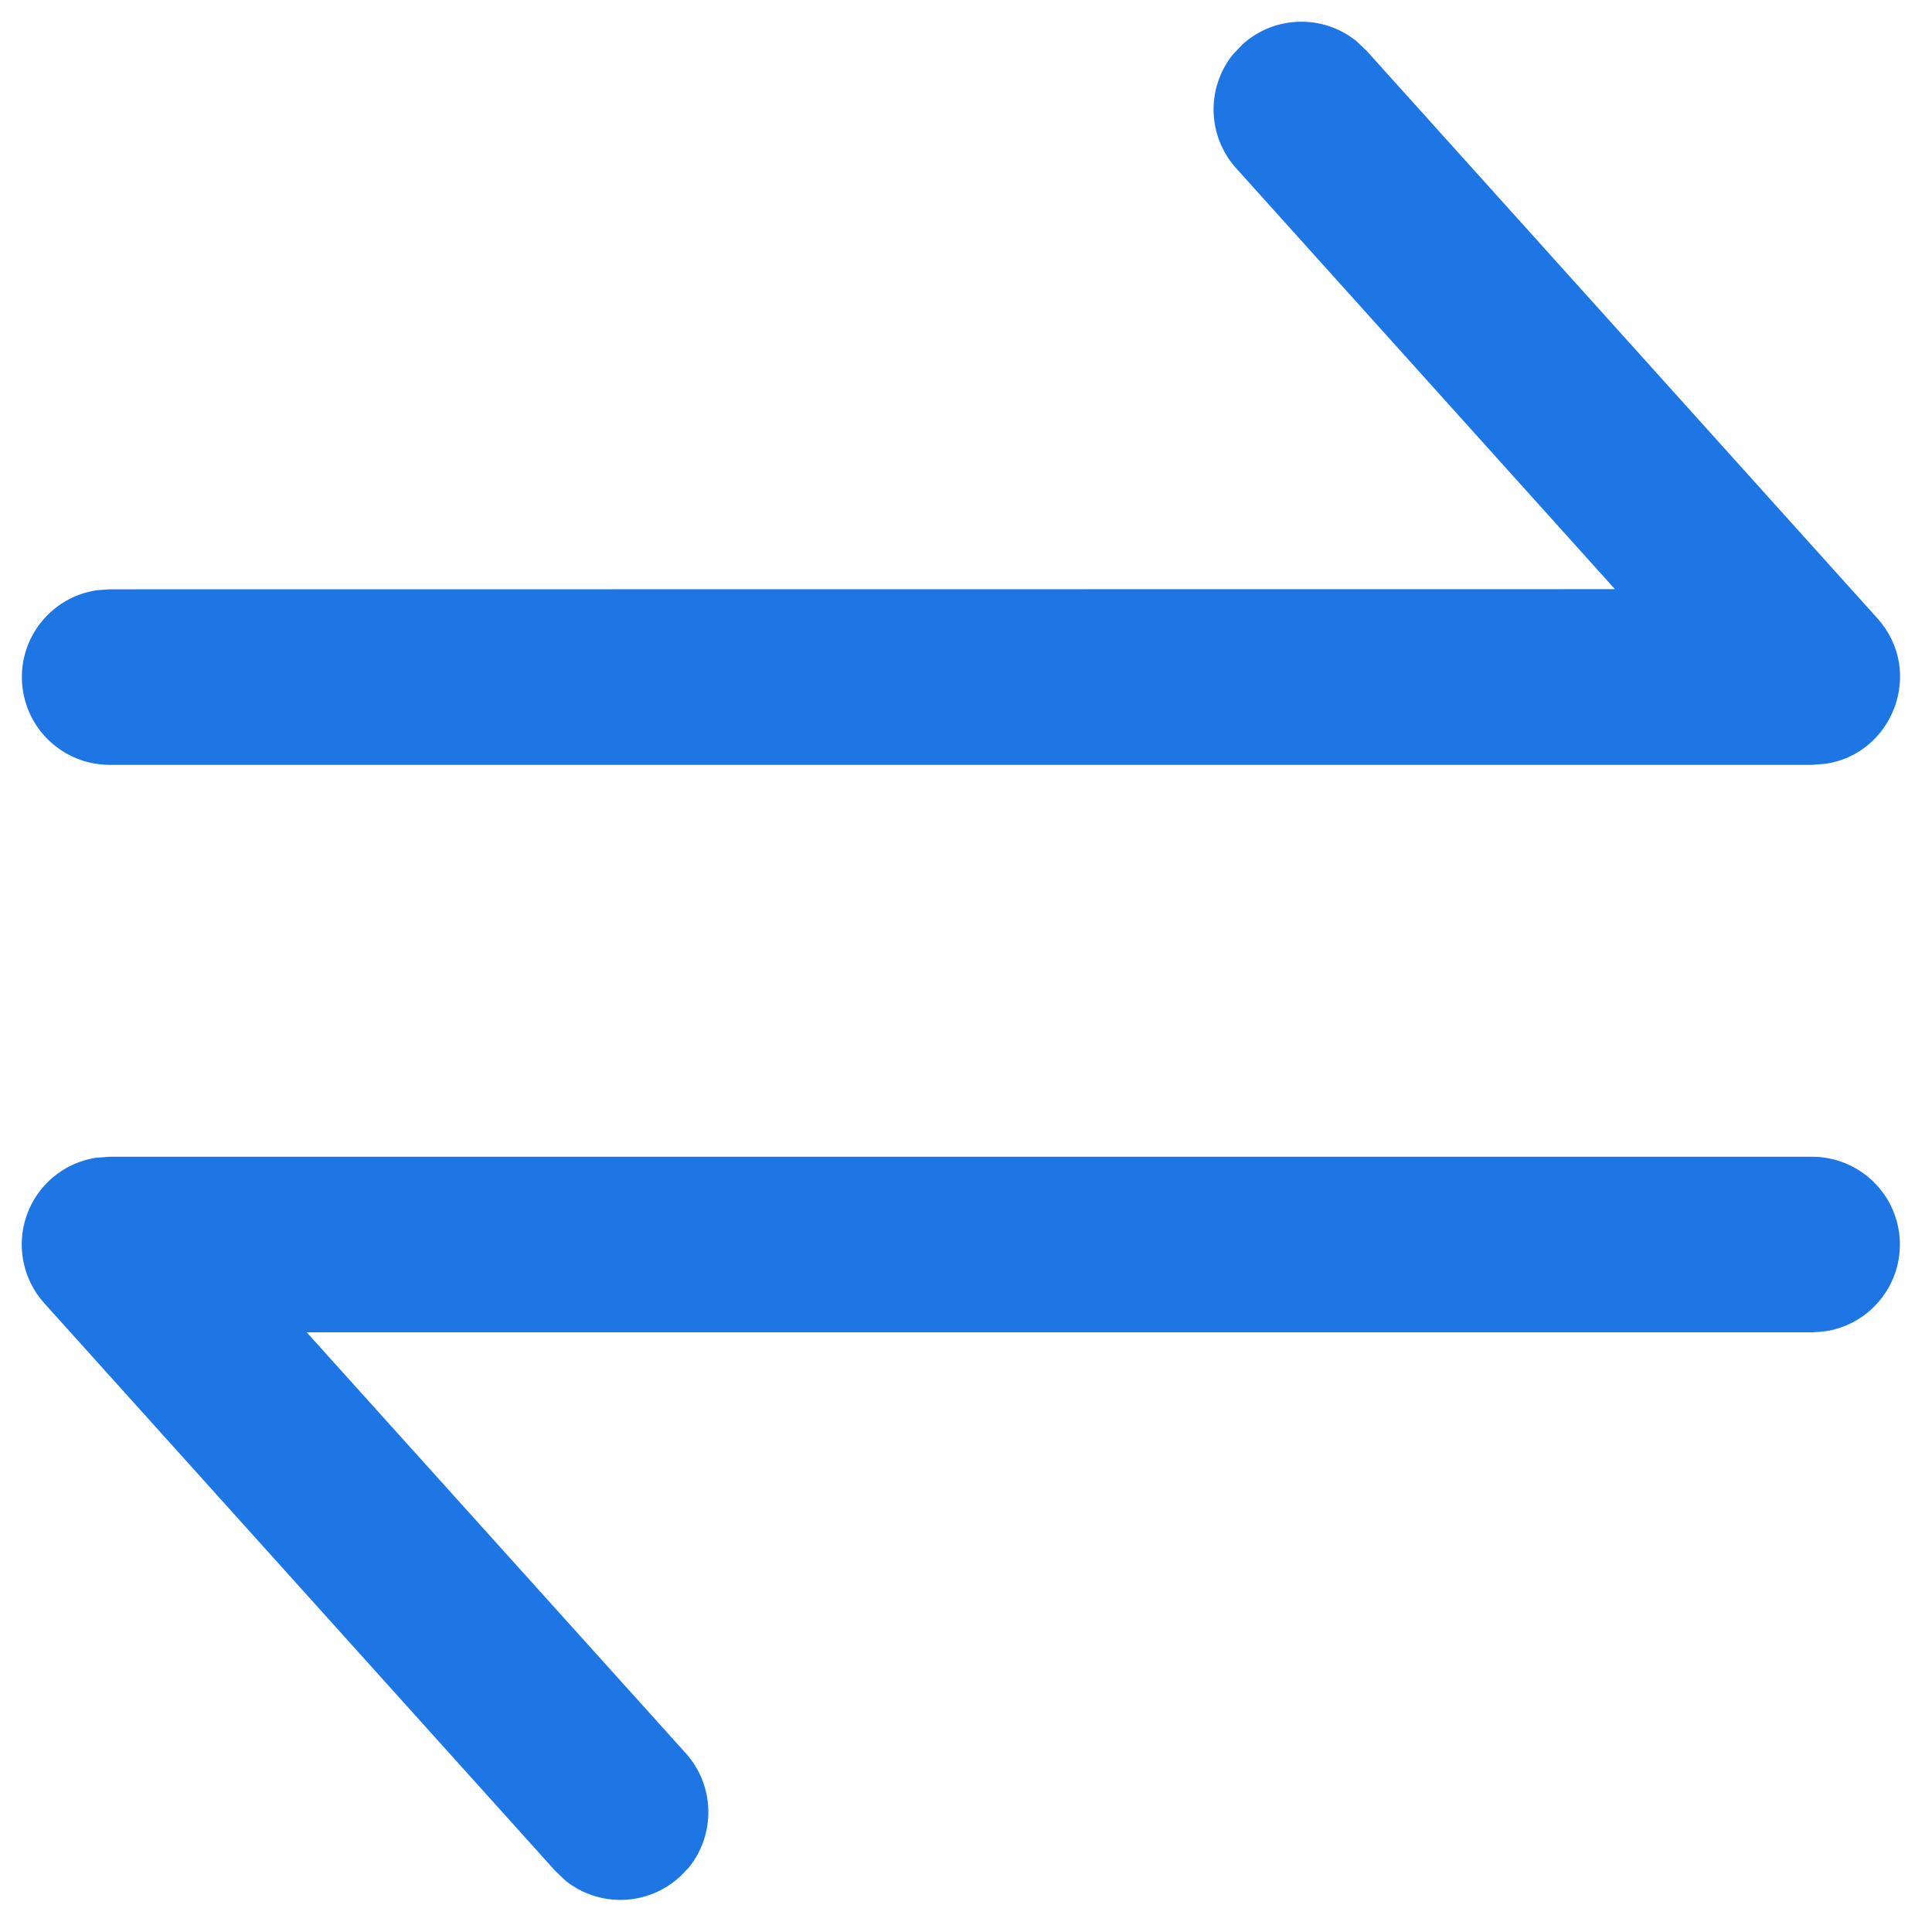 <?xml version="1.0" encoding="UTF-8"?>
<svg width="36px" height="36px" viewBox="0 0 36 36" version="1.1" xmlns="http://www.w3.org/2000/svg" xmlns:xlink="http://www.w3.org/1999/xlink">
    <title>转移</title>
    <g id="页面-1" stroke="none" stroke-width="1" fill="none" fill-rule="evenodd">
        <g id="CRM管理系统" transform="translate(-942, -1119)" fill="#1E76E4" fill-rule="nonzero">
            <g id="转移" transform="translate(942, 1119)">
                <path d="M12.656,34.981 C12.06,35.518 11.164,35.544 10.538,35.044 L10.345,34.86 L0.828,24.287 C0.425,23.841 0.298,23.211 0.498,22.644 C0.698,22.077 1.193,21.666 1.786,21.573 L2.045,21.554 L33.766,21.554 C34.622,21.555 35.333,22.215 35.397,23.068 C35.461,23.921 34.856,24.68 34.01,24.807 L33.769,24.826 L5.715,24.826 L12.781,32.672 C13.323,33.277 13.333,34.177 12.841,34.792 L12.658,34.983 L12.656,34.981 Z M23.153,0.826 C23.748,0.289 24.645,0.262 25.271,0.763 L25.464,0.946 L34.981,11.52 C35.871,12.509 35.269,14.045 34.023,14.231 L33.766,14.252 L2.04,14.252 C1.185,14.25 0.475,13.59 0.412,12.737 C0.349,11.884 0.953,11.127 1.799,10.999 L2.04,10.981 L30.092,10.978 L23.033,3.134 C22.498,2.539 22.471,1.645 22.97,1.019 L23.153,0.826 Z" id="形状"></path>
            </g>
        </g>
    </g>
</svg>